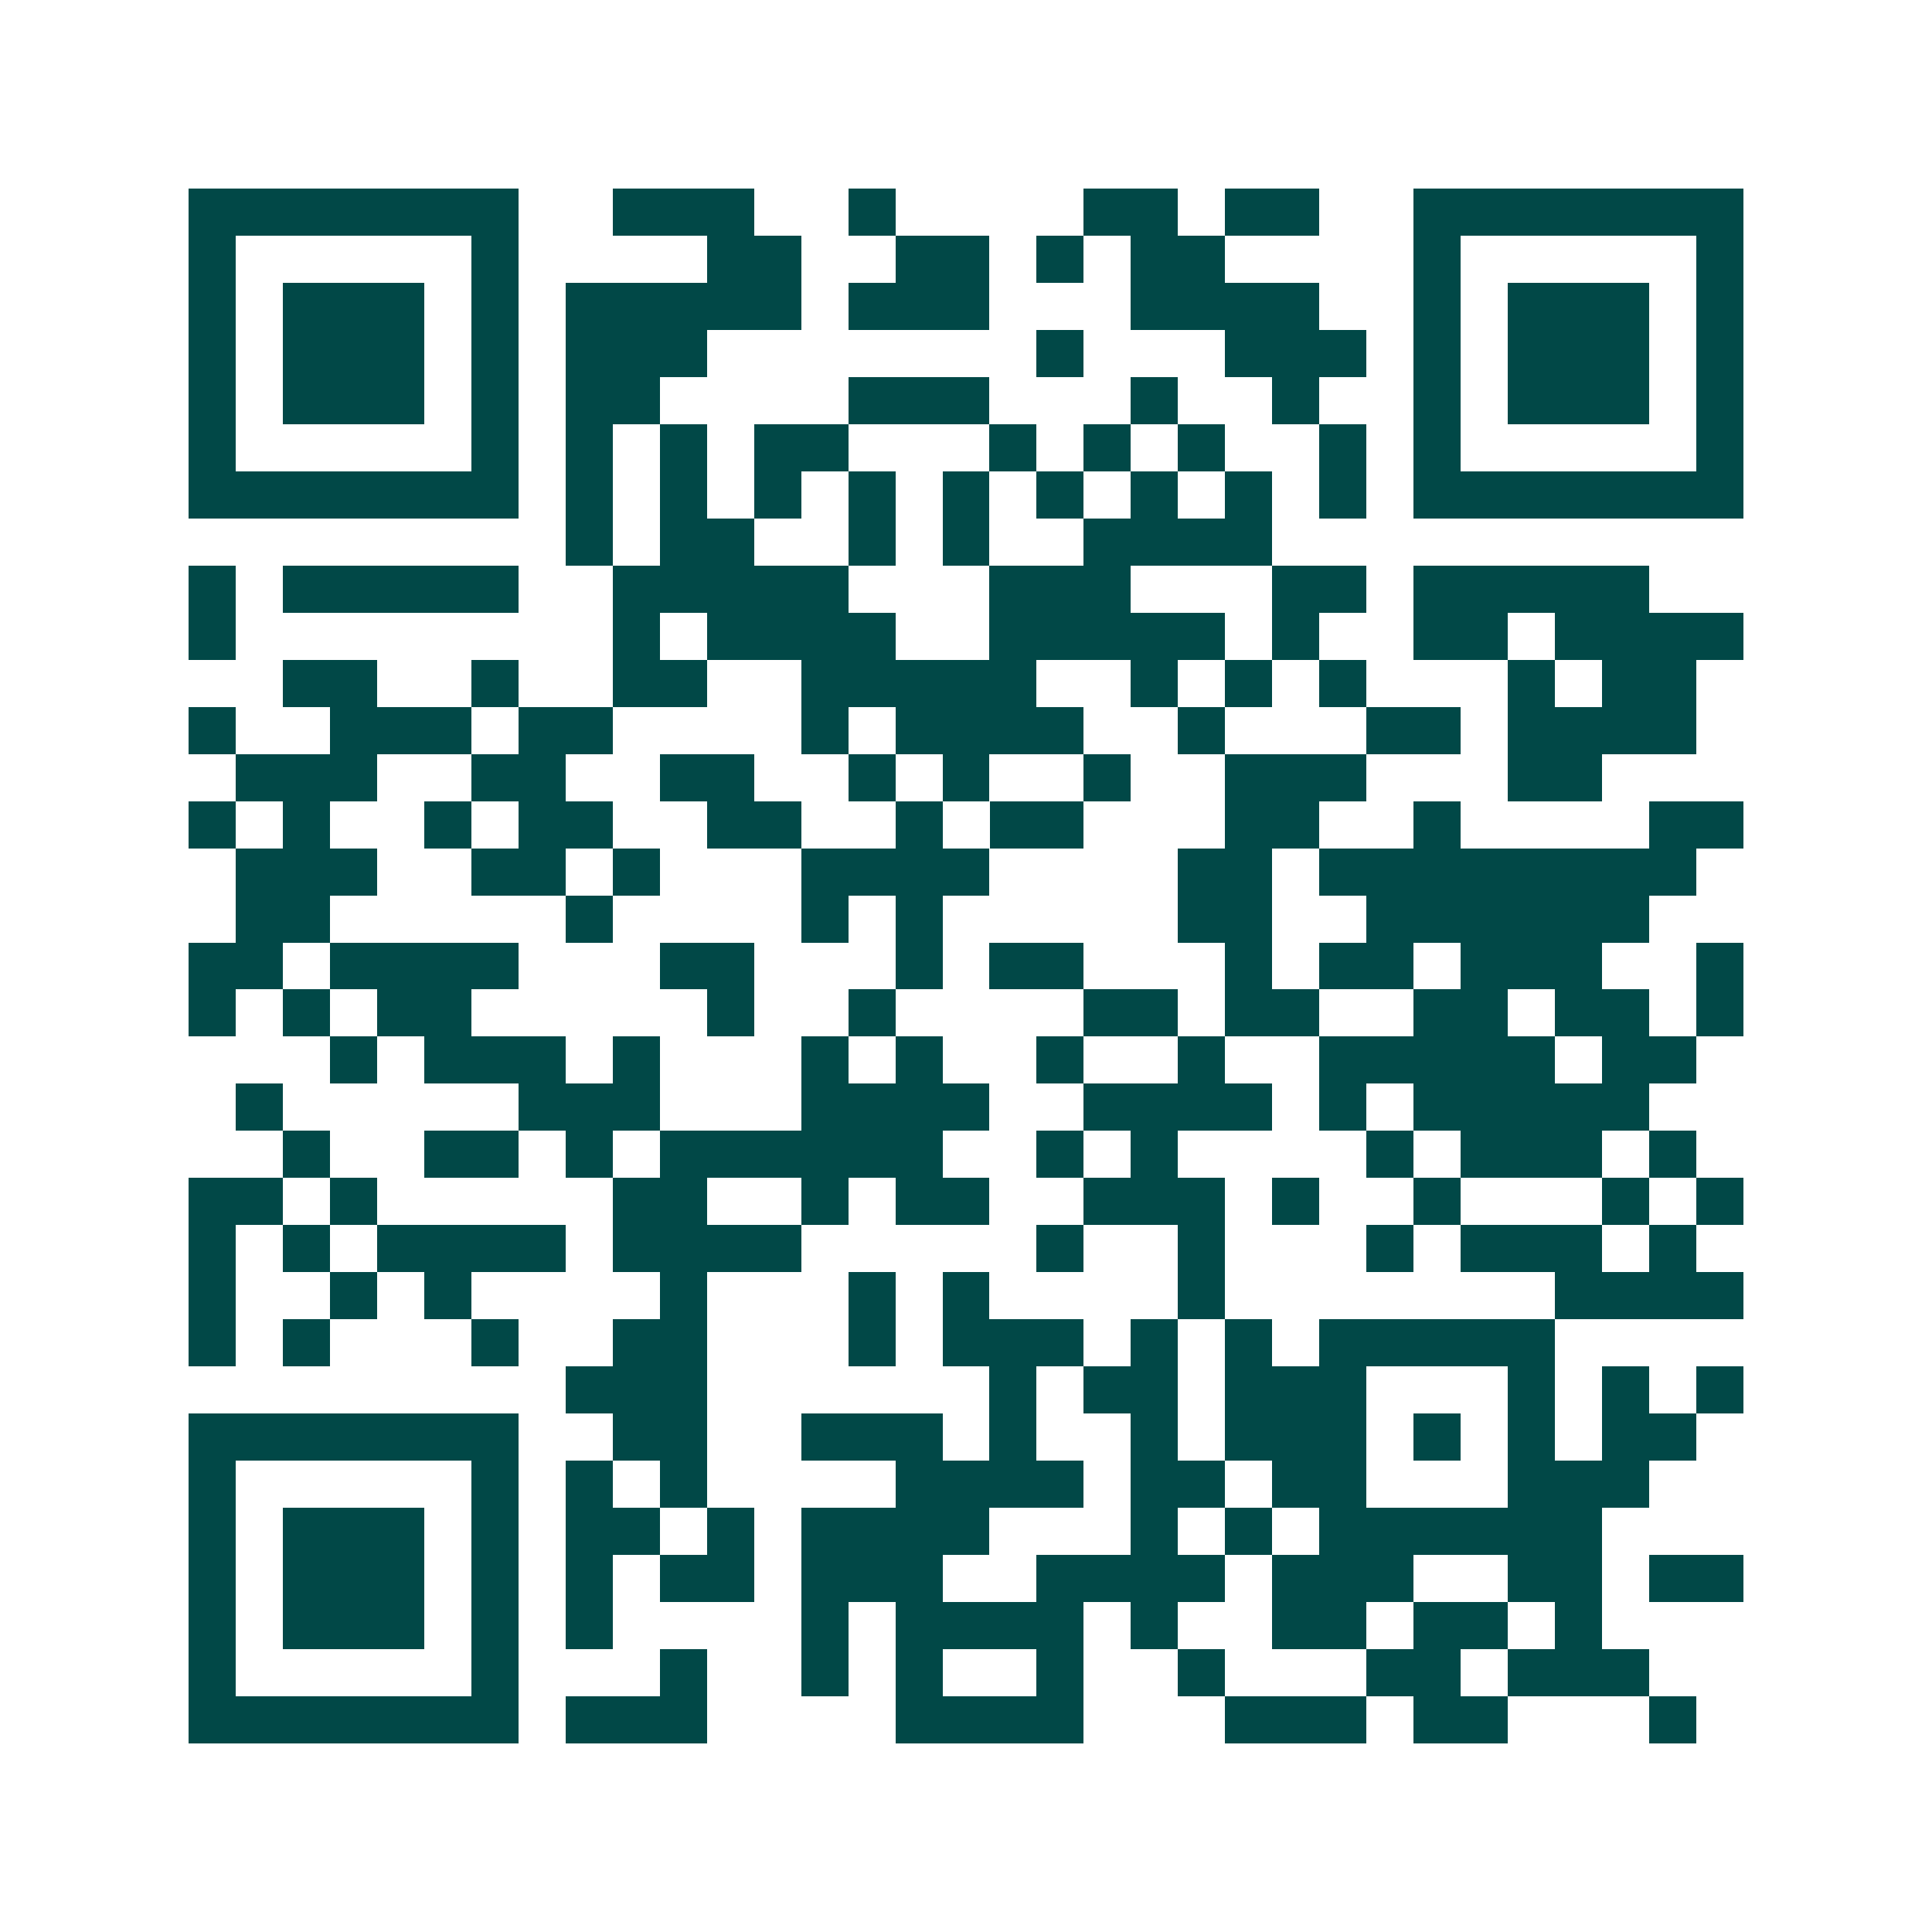 <svg xmlns="http://www.w3.org/2000/svg" width="200" height="200" viewBox="0 0 41 41" shape-rendering="crispEdges"><path fill="#ffffff" d="M0 0h41v41H0z"/><path stroke="#014847" d="M4 4.5h7m2 0h3m2 0h1m4 0h2m1 0h2m2 0h7M4 5.5h1m5 0h1m4 0h2m2 0h2m1 0h1m1 0h2m4 0h1m5 0h1M4 6.5h1m1 0h3m1 0h1m1 0h5m1 0h3m3 0h4m2 0h1m1 0h3m1 0h1M4 7.5h1m1 0h3m1 0h1m1 0h3m7 0h1m3 0h3m1 0h1m1 0h3m1 0h1M4 8.5h1m1 0h3m1 0h1m1 0h2m4 0h3m3 0h1m2 0h1m2 0h1m1 0h3m1 0h1M4 9.5h1m5 0h1m1 0h1m1 0h1m1 0h2m3 0h1m1 0h1m1 0h1m2 0h1m1 0h1m5 0h1M4 10.5h7m1 0h1m1 0h1m1 0h1m1 0h1m1 0h1m1 0h1m1 0h1m1 0h1m1 0h1m1 0h7M12 11.5h1m1 0h2m2 0h1m1 0h1m2 0h4M4 12.5h1m1 0h5m2 0h5m3 0h3m3 0h2m1 0h5M4 13.5h1m8 0h1m1 0h4m2 0h5m1 0h1m2 0h2m1 0h4M6 14.5h2m2 0h1m2 0h2m2 0h5m2 0h1m1 0h1m1 0h1m3 0h1m1 0h2M4 15.5h1m2 0h3m1 0h2m4 0h1m1 0h4m2 0h1m3 0h2m1 0h4M5 16.5h3m2 0h2m2 0h2m2 0h1m1 0h1m2 0h1m2 0h3m3 0h2M4 17.5h1m1 0h1m2 0h1m1 0h2m2 0h2m2 0h1m1 0h2m3 0h2m2 0h1m4 0h2M5 18.5h3m2 0h2m1 0h1m3 0h4m4 0h2m1 0h8M5 19.5h2m5 0h1m4 0h1m1 0h1m5 0h2m2 0h6M4 20.5h2m1 0h4m3 0h2m3 0h1m1 0h2m3 0h1m1 0h2m1 0h3m2 0h1M4 21.5h1m1 0h1m1 0h2m5 0h1m2 0h1m4 0h2m1 0h2m2 0h2m1 0h2m1 0h1M7 22.5h1m1 0h3m1 0h1m3 0h1m1 0h1m2 0h1m2 0h1m2 0h5m1 0h2M5 23.5h1m5 0h3m3 0h4m2 0h4m1 0h1m1 0h5M6 24.5h1m2 0h2m1 0h1m1 0h6m2 0h1m1 0h1m4 0h1m1 0h3m1 0h1M4 25.5h2m1 0h1m5 0h2m2 0h1m1 0h2m2 0h3m1 0h1m2 0h1m3 0h1m1 0h1M4 26.5h1m1 0h1m1 0h4m1 0h4m5 0h1m2 0h1m3 0h1m1 0h3m1 0h1M4 27.5h1m2 0h1m1 0h1m4 0h1m3 0h1m1 0h1m4 0h1m7 0h4M4 28.5h1m1 0h1m3 0h1m2 0h2m3 0h1m1 0h3m1 0h1m1 0h1m1 0h5M12 29.5h3m6 0h1m1 0h2m1 0h3m3 0h1m1 0h1m1 0h1M4 30.5h7m2 0h2m2 0h3m1 0h1m2 0h1m1 0h3m1 0h1m1 0h1m1 0h2M4 31.5h1m5 0h1m1 0h1m1 0h1m4 0h4m1 0h2m1 0h2m3 0h3M4 32.5h1m1 0h3m1 0h1m1 0h2m1 0h1m1 0h4m3 0h1m1 0h1m1 0h6M4 33.5h1m1 0h3m1 0h1m1 0h1m1 0h2m1 0h3m2 0h4m1 0h3m2 0h2m1 0h2M4 34.5h1m1 0h3m1 0h1m1 0h1m4 0h1m1 0h4m1 0h1m2 0h2m1 0h2m1 0h1M4 35.5h1m5 0h1m3 0h1m2 0h1m1 0h1m2 0h1m2 0h1m3 0h2m1 0h3M4 36.5h7m1 0h3m4 0h4m3 0h3m1 0h2m3 0h1"/></svg>

